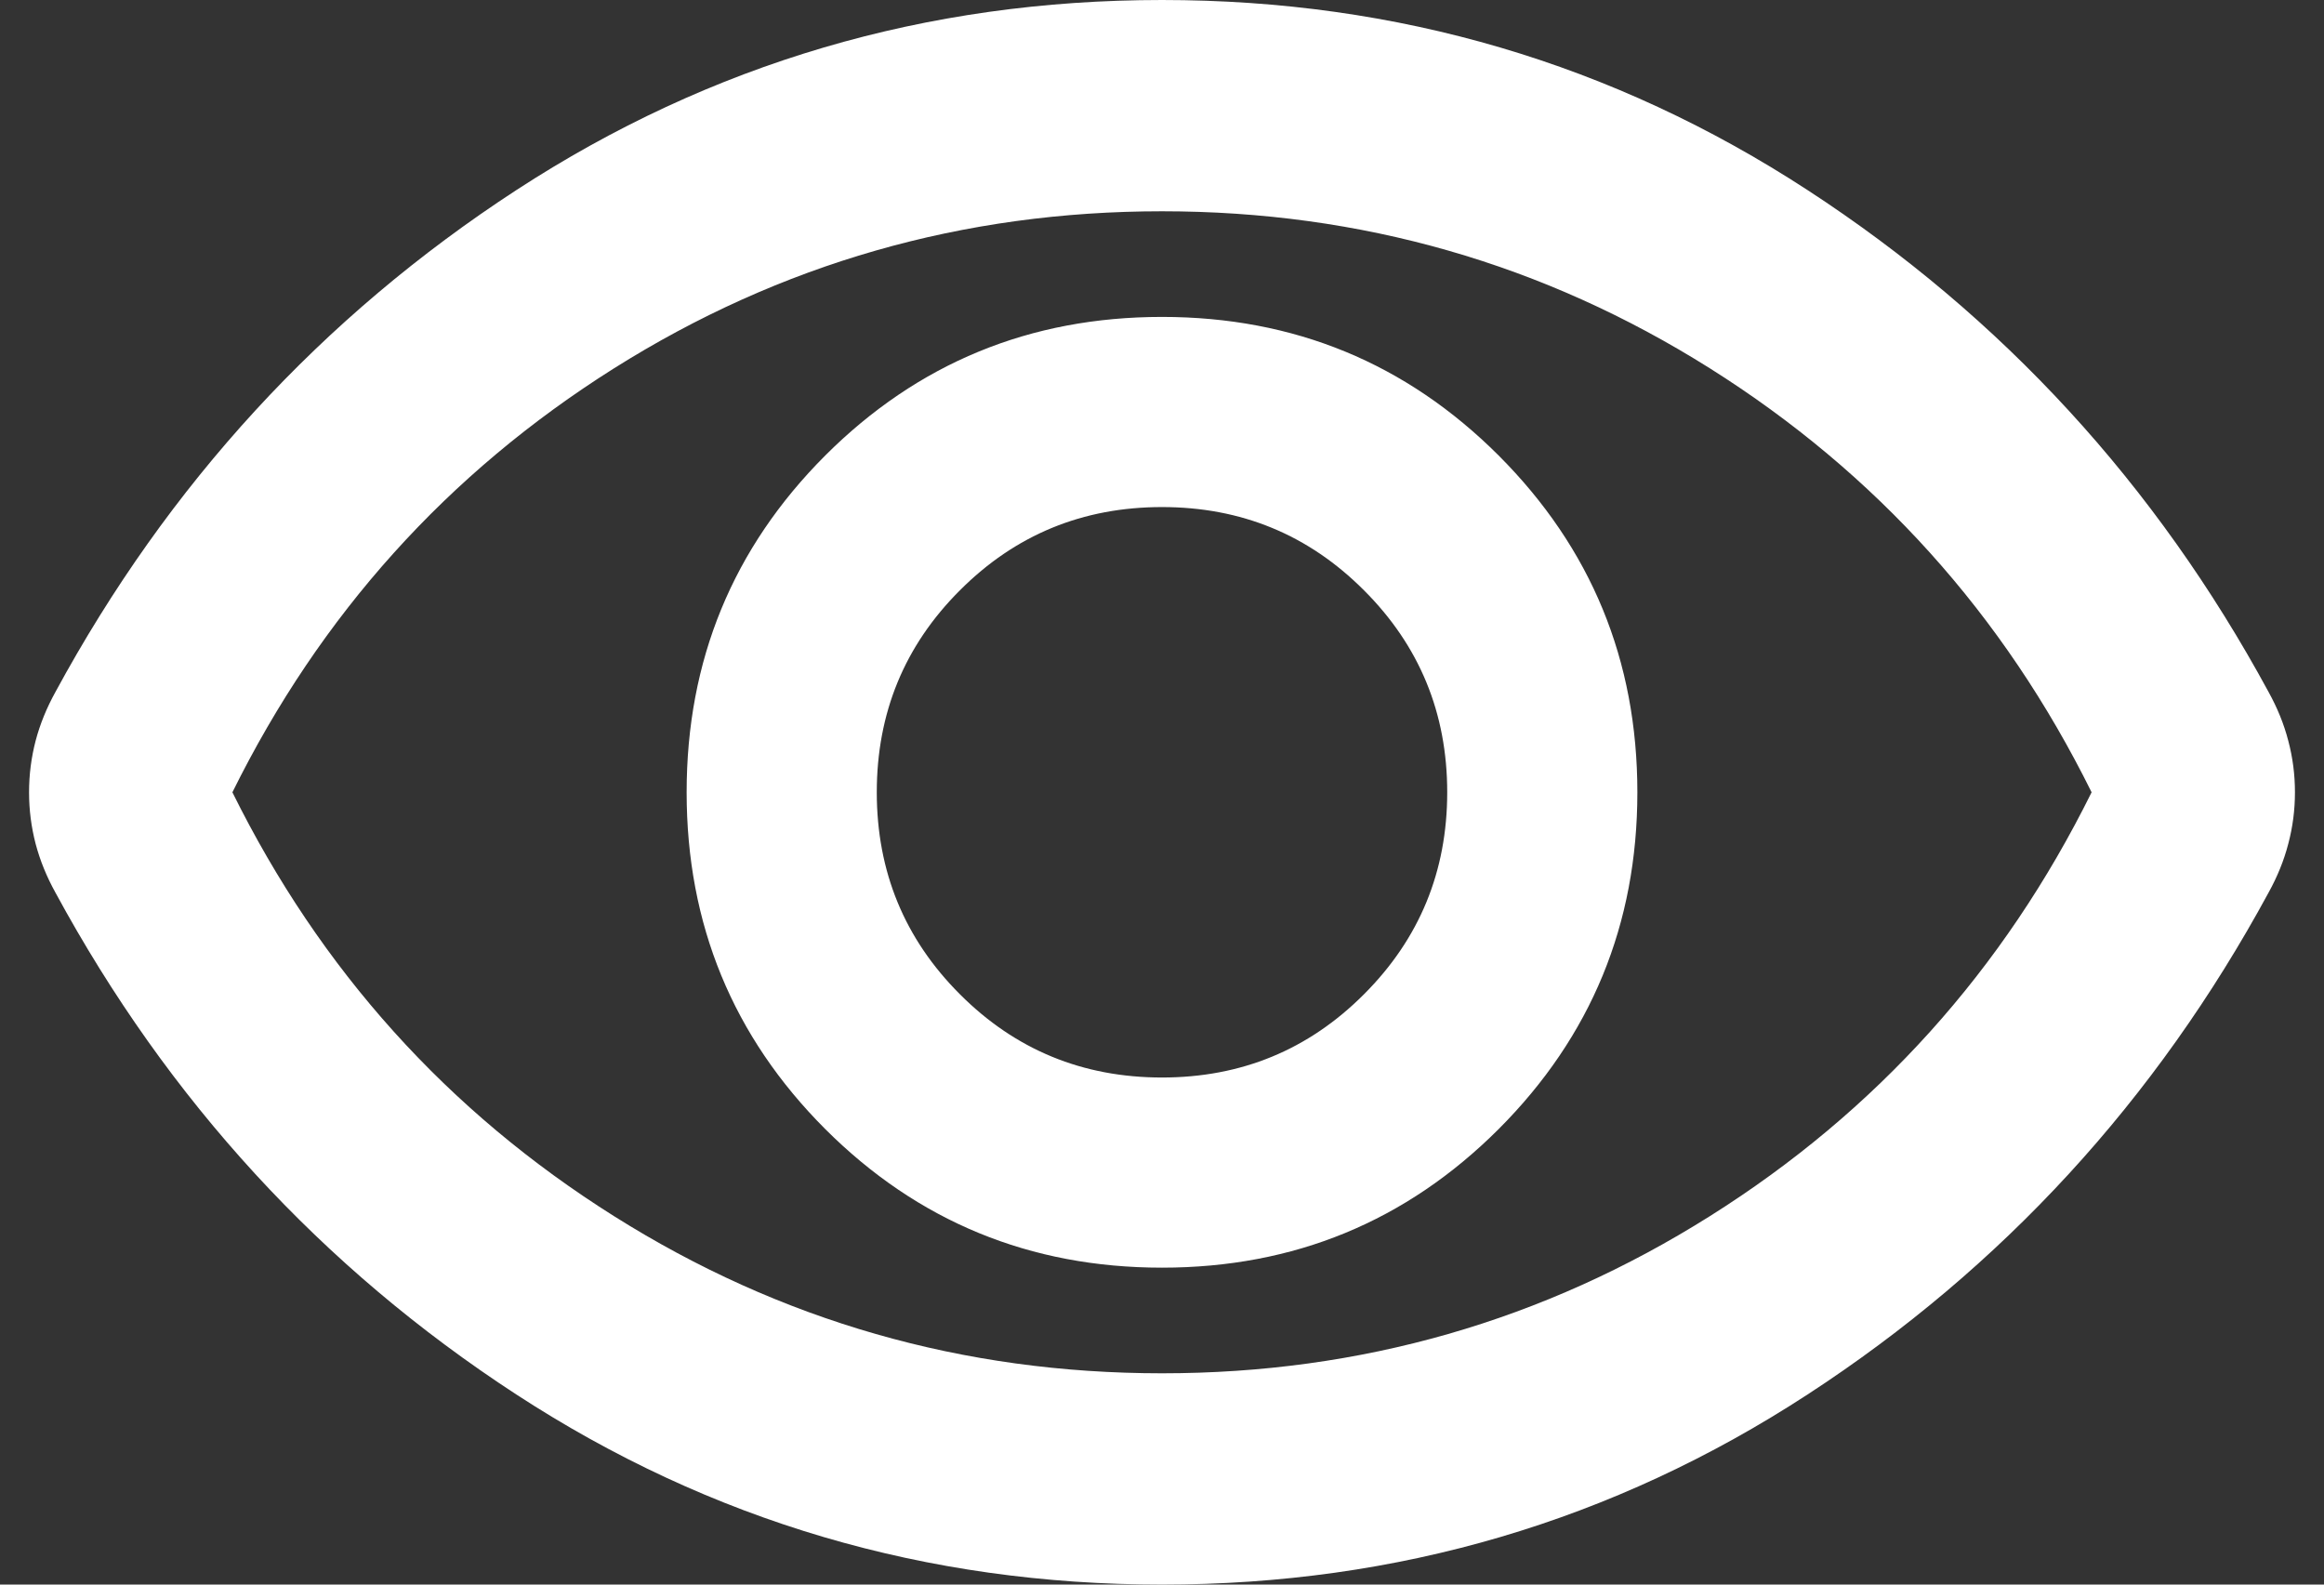 <svg xmlns="http://www.w3.org/2000/svg" width="22" height="15" viewBox="0 0 22 15" fill="none">
  <rect x="0" y="0" width="22" height="15" fill="#333333" stroke="none"/>
  <path d="M11 12C12.25 12 13.312 11.562 14.187 10.688C15.062 9.812 15.5 8.75 15.5 7.5C15.5 6.25 15.062 5.188 14.187 4.312C13.312 3.438 12.25 3 11 3C9.75 3 8.687 3.438 7.812 4.312C6.937 5.188 6.5 6.25 6.5 7.5C6.5 8.75 6.937 9.812 7.812 10.688C8.687 11.562 9.75 12 11 12ZM11 10.2C10.25 10.2 9.612 9.938 9.087 9.412C8.562 8.887 8.3 8.25 8.3 7.5C8.3 6.75 8.562 6.112 9.087 5.588C9.612 5.062 10.25 4.8 11 4.8C11.75 4.8 12.387 5.062 12.912 5.588C13.437 6.112 13.7 6.75 13.7 7.5C13.7 8.25 13.437 8.887 12.912 9.412C12.387 9.938 11.75 10.2 11 10.2ZM11 15C8.767 15 6.729 14.4 4.887 13.2C3.046 12 1.592 10.417 0.525 8.45C0.442 8.3 0.379 8.146 0.337 7.987C0.296 7.829 0.275 7.667 0.275 7.5C0.275 7.333 0.296 7.171 0.337 7.013C0.379 6.854 0.442 6.7 0.525 6.55C1.592 4.583 3.046 3 4.887 1.8C6.729 0.6 8.767 0 11 0C13.233 0 15.271 0.6 17.112 1.8C18.954 3 20.408 4.583 21.475 6.55C21.558 6.7 21.621 6.854 21.662 7.013C21.704 7.171 21.725 7.333 21.725 7.5C21.725 7.667 21.704 7.829 21.662 7.987C21.621 8.146 21.558 8.3 21.475 8.45C20.408 10.417 18.954 12 17.112 13.2C15.271 14.4 13.233 15 11 15ZM11 13C12.883 13 14.612 12.504 16.187 11.512C17.762 10.521 18.967 9.183 19.8 7.5C18.967 5.817 17.762 4.479 16.187 3.487C14.612 2.496 12.883 2 11 2C9.117 2 7.387 2.496 5.812 3.487C4.237 4.479 3.033 5.817 2.2 7.5C3.033 9.183 4.237 10.521 5.812 11.512C7.387 12.504 9.117 13 11 13Z" fill="white"/>
</svg>
